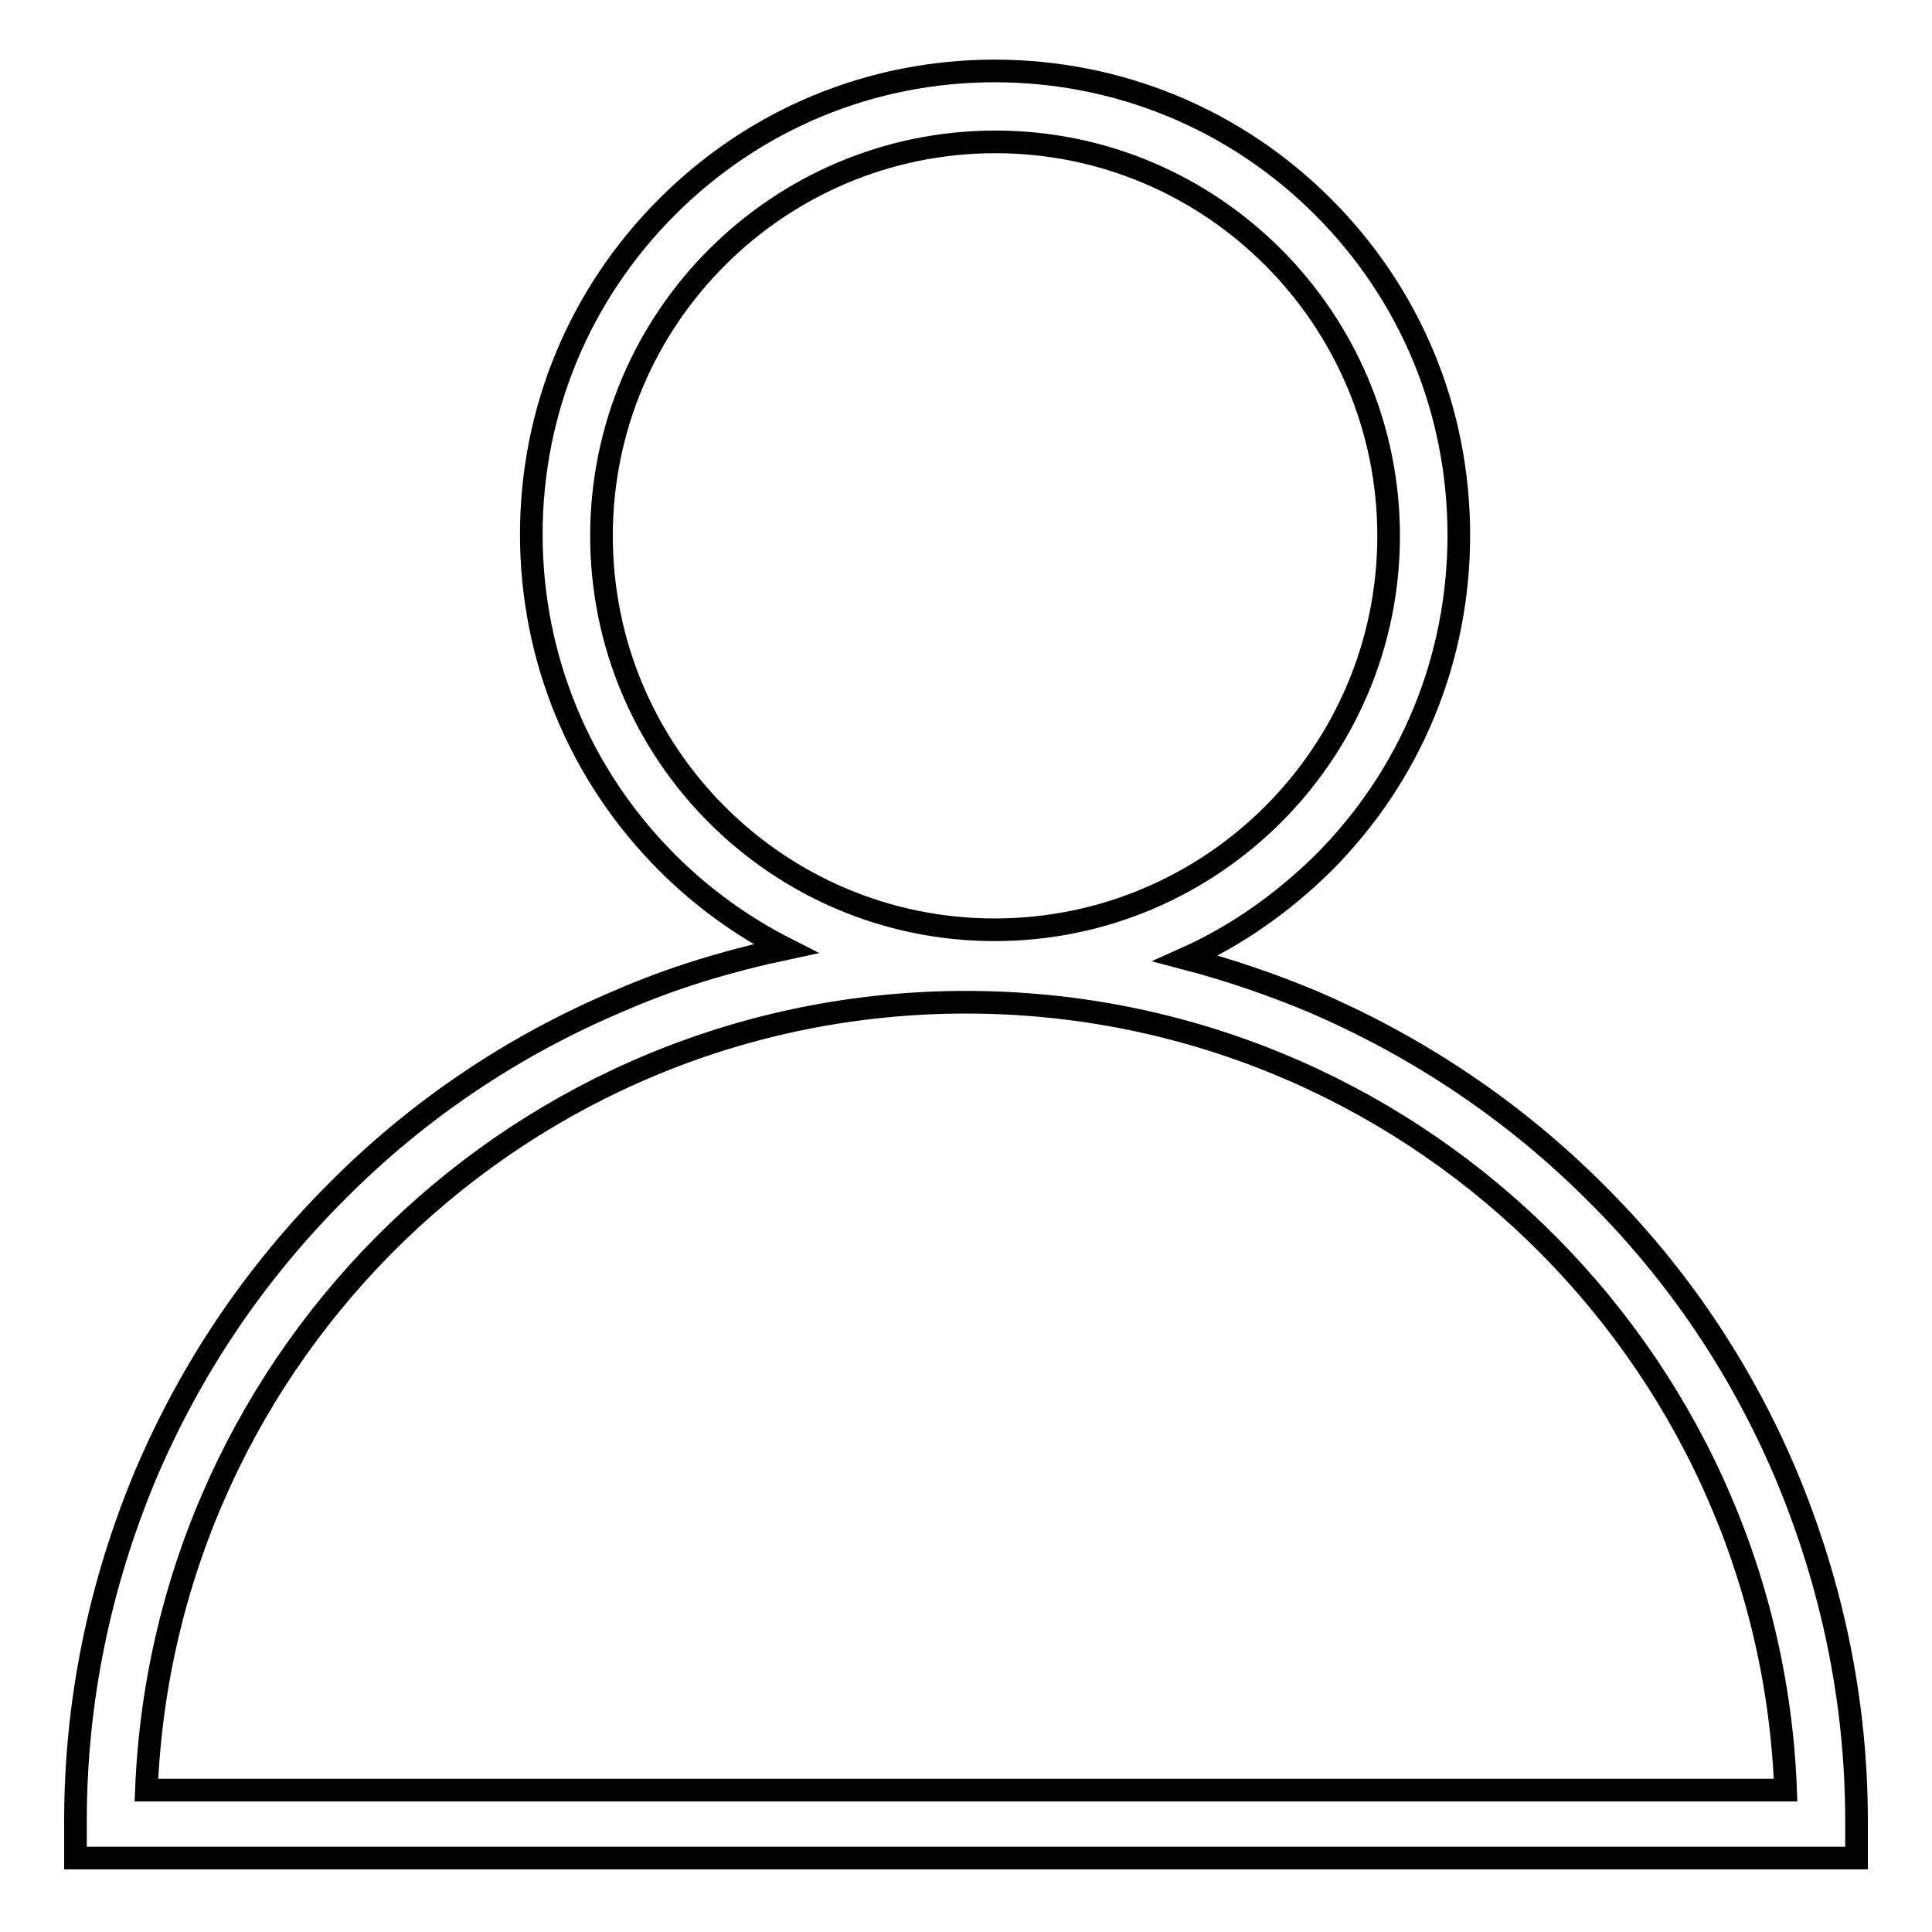 <?xml version="1.0" encoding="utf-8"?>
<!-- Svg Vector Icons : http://www.onlinewebfonts.com/icon -->
<!DOCTYPE svg PUBLIC "-//W3C//DTD SVG 1.1//EN" "http://www.w3.org/Graphics/SVG/1.1/DTD/svg11.dtd">
<svg version="1.1" xmlns="http://www.w3.org/2000/svg" xmlns:xlink="http://www.w3.org/1999/xlink" x="0px" y="0px" viewBox="0 0 256 256" enable-background="new 0 0 256 256" xml:space="preserve">
<g> <path stroke-width="3" fill-opacity="0" stroke="#000000"  d="M236.7,195.5c-5.9-14-14.4-26.7-25.3-37.5c-10.8-10.8-23.5-19.3-37.5-25.3c-5.5-2.3-11.1-4.2-16.8-5.7 c6.7-3,12.8-7.3,18.2-12.6c11.6-11.6,18-27,18-43.5s-6.4-31.9-18-43.5c-11.6-11.6-27.1-18-43.5-18c-16.4,0-31.8,6.4-43.4,18 s-18,27-18,43.4c0,16.4,6.4,31.9,18,43.5c4.7,4.7,10,8.5,15.7,11.4c-7.5,1.6-14.9,3.8-22,6.9c-14,5.9-26.7,14.4-37.5,25.3 c-10.8,10.8-19.3,23.4-25.3,37.5c-6.1,14.6-9.3,30-9.3,45.9l0,4.9h236l0-4.9C246,225.5,242.8,210.1,236.7,195.5z M79.7,71 c0-28.8,23.4-52.2,52.2-52.2S184,42.3,184,71c0,28.8-23.4,52.2-52.2,52.2S79.7,99.8,79.7,71z M19.4,237.2 c2.3-58,50.1-104.4,108.6-104.4c58.5,0,106.4,46.4,108.6,104.4L19.4,237.2L19.4,237.2z"/></g>
</svg>
